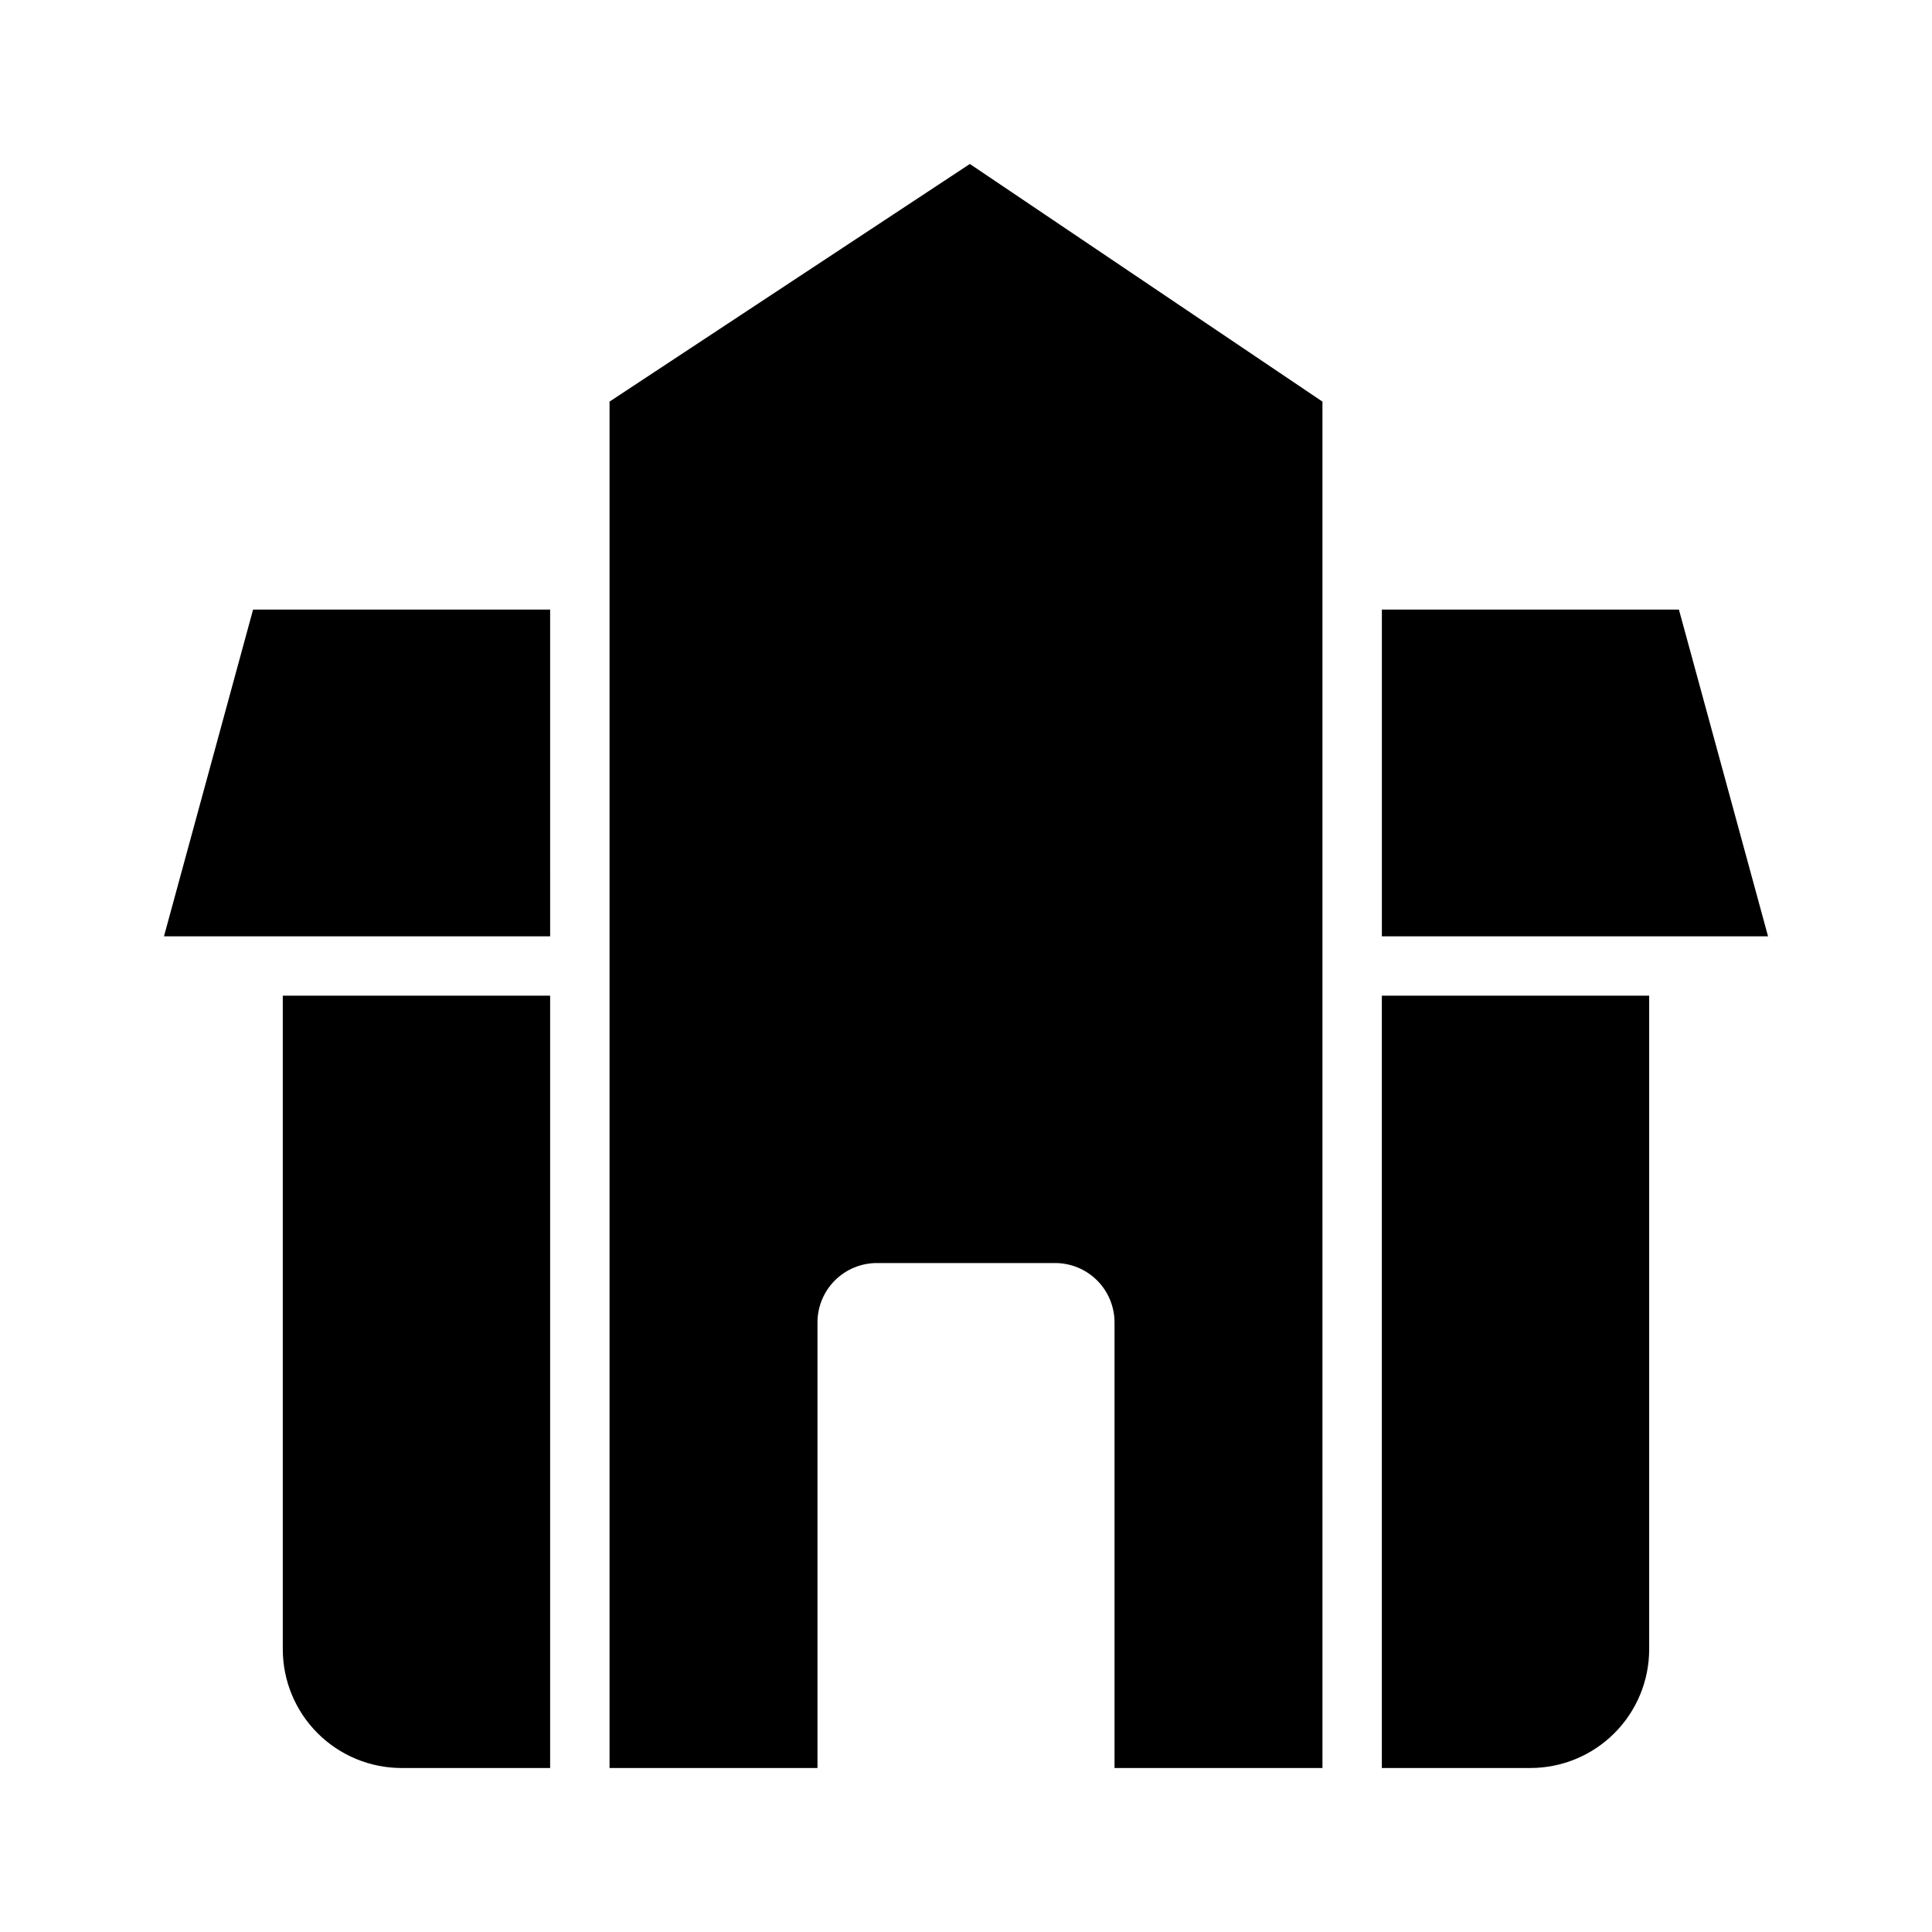 <?xml version="1.0" encoding="UTF-8"?>
<!-- Uploaded to: ICON Repo, www.iconrepo.com, Generator: ICON Repo Mixer Tools -->
<svg fill="#000000" width="800px" height="800px" version="1.1" viewBox="144 144 512 512" xmlns="http://www.w3.org/2000/svg">
 <g>
  <path d="m250.43 612.54h39.359v-204.67h-70.848v173.18c0 8.352 3.316 16.359 9.223 22.266s13.914 9.223 22.266 9.223z"/>
  <path d="m289.79 305.54h-78.719l-23.617 86.59h102.34z"/>
  <path d="m360.64 494.46c0-4.172 1.66-8.18 4.613-11.133 2.953-2.949 6.957-4.609 11.133-4.609h47.23c4.176 0 8.18 1.66 11.133 4.609 2.953 2.953 4.613 6.961 4.613 11.133v118.08h55.105l-0.004-362.11-93.438-62.977-95.488 62.977v362.11h55.105z"/>
  <path d="m581.05 581.05v-173.18h-70.848v204.67h39.359c8.352 0 16.359-3.316 22.266-9.223s9.223-13.914 9.223-22.266z"/>
  <path d="m588.93 305.54h-78.719v86.59h102.34z"/>
 </g>
</svg>